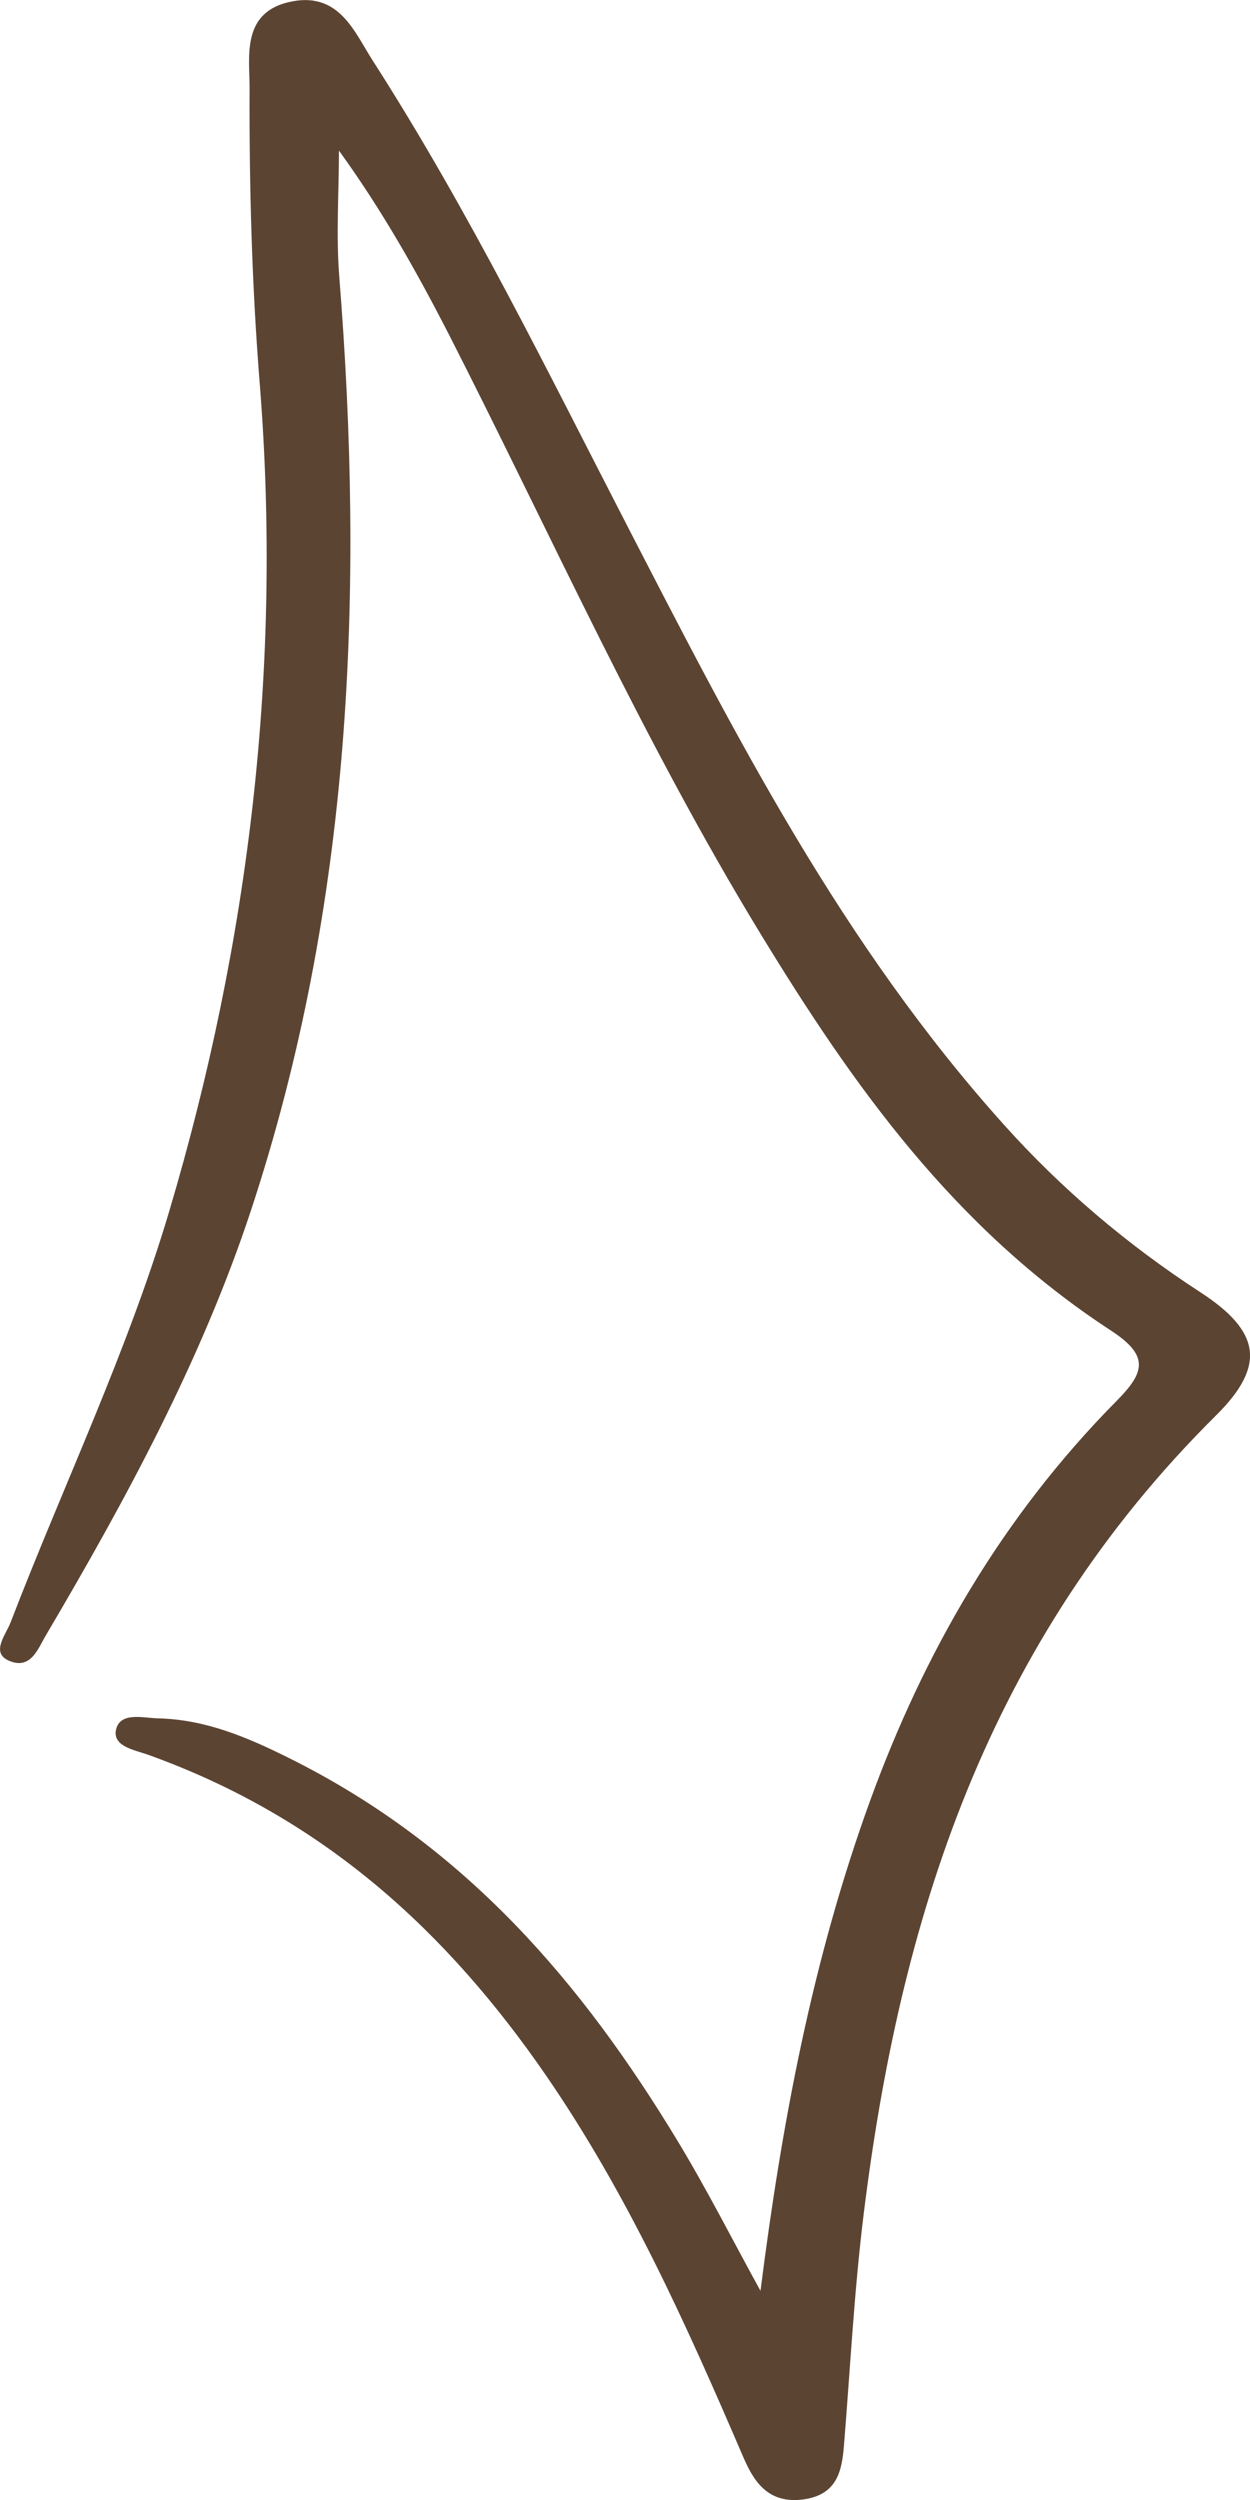 <svg width="6" height="12" viewBox="0 0 6 12" fill="none" xmlns="http://www.w3.org/2000/svg">
<path d="M3.65 10.999C3.752 10.193 3.899 9.407 4.177 8.642C4.434 7.936 4.806 7.284 5.361 6.723C5.493 6.589 5.52 6.509 5.333 6.387C4.575 5.892 4.091 5.204 3.654 4.488C3.085 3.555 2.646 2.569 2.154 1.604C2 1.304 1.834 1.009 1.627 0.723C1.627 0.922 1.613 1.123 1.628 1.321C1.749 2.836 1.69 4.338 1.205 5.809C0.969 6.524 0.608 7.192 0.22 7.85C0.183 7.912 0.148 8.018 0.042 7.971C-0.046 7.932 0.029 7.846 0.051 7.787C0.304 7.129 0.612 6.488 0.812 5.815C1.199 4.513 1.354 3.191 1.247 1.845C1.209 1.371 1.196 0.896 1.198 0.421C1.198 0.271 1.156 0.051 1.406 0.006C1.631 -0.035 1.703 0.157 1.788 0.289C2.253 1.014 2.626 1.778 3.016 2.534C3.531 3.532 4.041 4.533 4.821 5.401C5.094 5.705 5.407 5.972 5.762 6.203C6.05 6.39 6.078 6.554 5.839 6.792C4.732 7.889 4.319 9.221 4.145 10.633C4.1 11 4.081 11.37 4.051 11.739C4.041 11.858 4.02 11.974 3.858 11.997C3.684 12.021 3.616 11.907 3.566 11.79C3.296 11.162 3.016 10.536 2.618 9.958C2.153 9.284 1.564 8.73 0.714 8.424C0.648 8.4 0.539 8.384 0.557 8.302C0.577 8.216 0.686 8.246 0.757 8.248C0.987 8.253 1.189 8.34 1.384 8.437C2.241 8.862 2.797 9.526 3.248 10.269C3.393 10.508 3.518 10.756 3.652 10.999L3.65 10.999Z" fill="#5C4433"/>
</svg>
